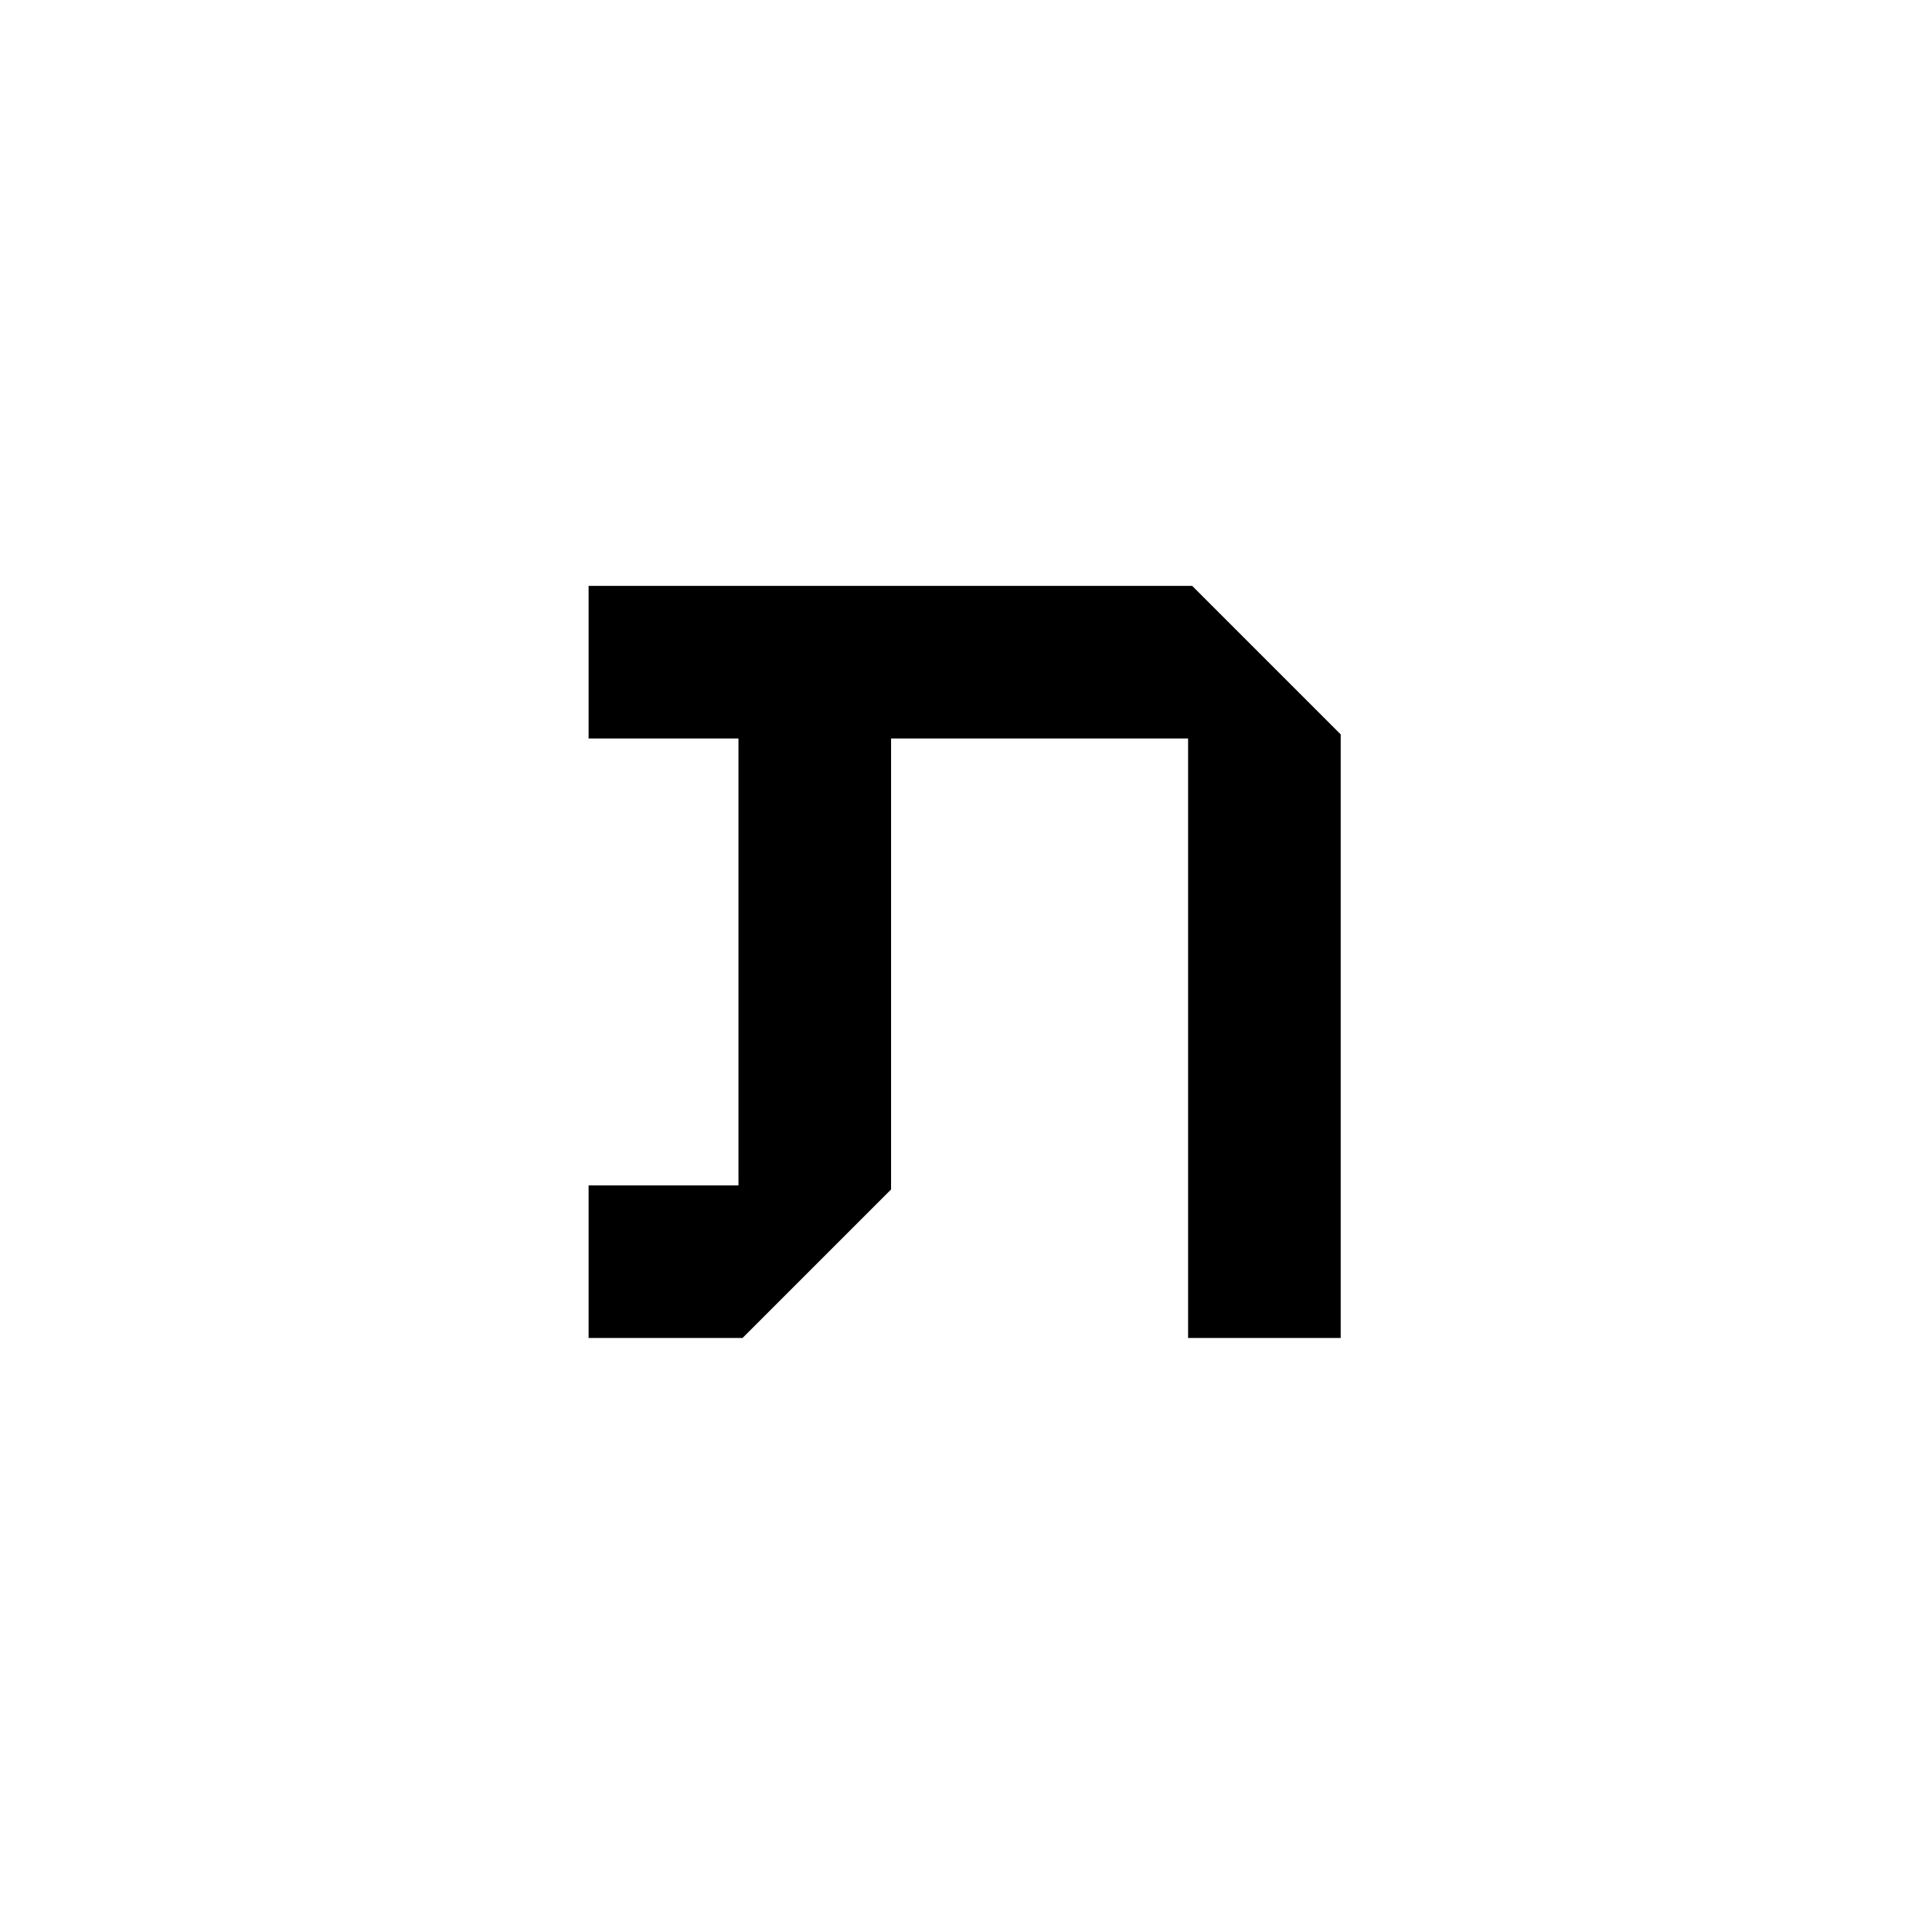 <?xml version="1.0" encoding="UTF-8" standalone="yes"?>
<svg version="1.0" xmlns="http://www.w3.org/2000/svg" width="100mm" height="100mm" viewBox="0 0 709 709" preserveAspectRatio="xMidYMid meet">
  <g transform="translate(0,709) scale(0.1,-0.1)" fill="#000000" stroke="none">
    <path d="M2160 4660 l0 -280 275 0 275 0 0 -820 0 -820 -275 0 -275 0 0 -280
0 -280 283 0 282 0 273 273 272 272 0 828 0 827 545 0 545 0 0 -1100 0 -1100
280 0 280 0 0 1108 0 1107 -273 273 -272 272 -1108 0 -1107 0 0 -280z"/>
  </g>
</svg>